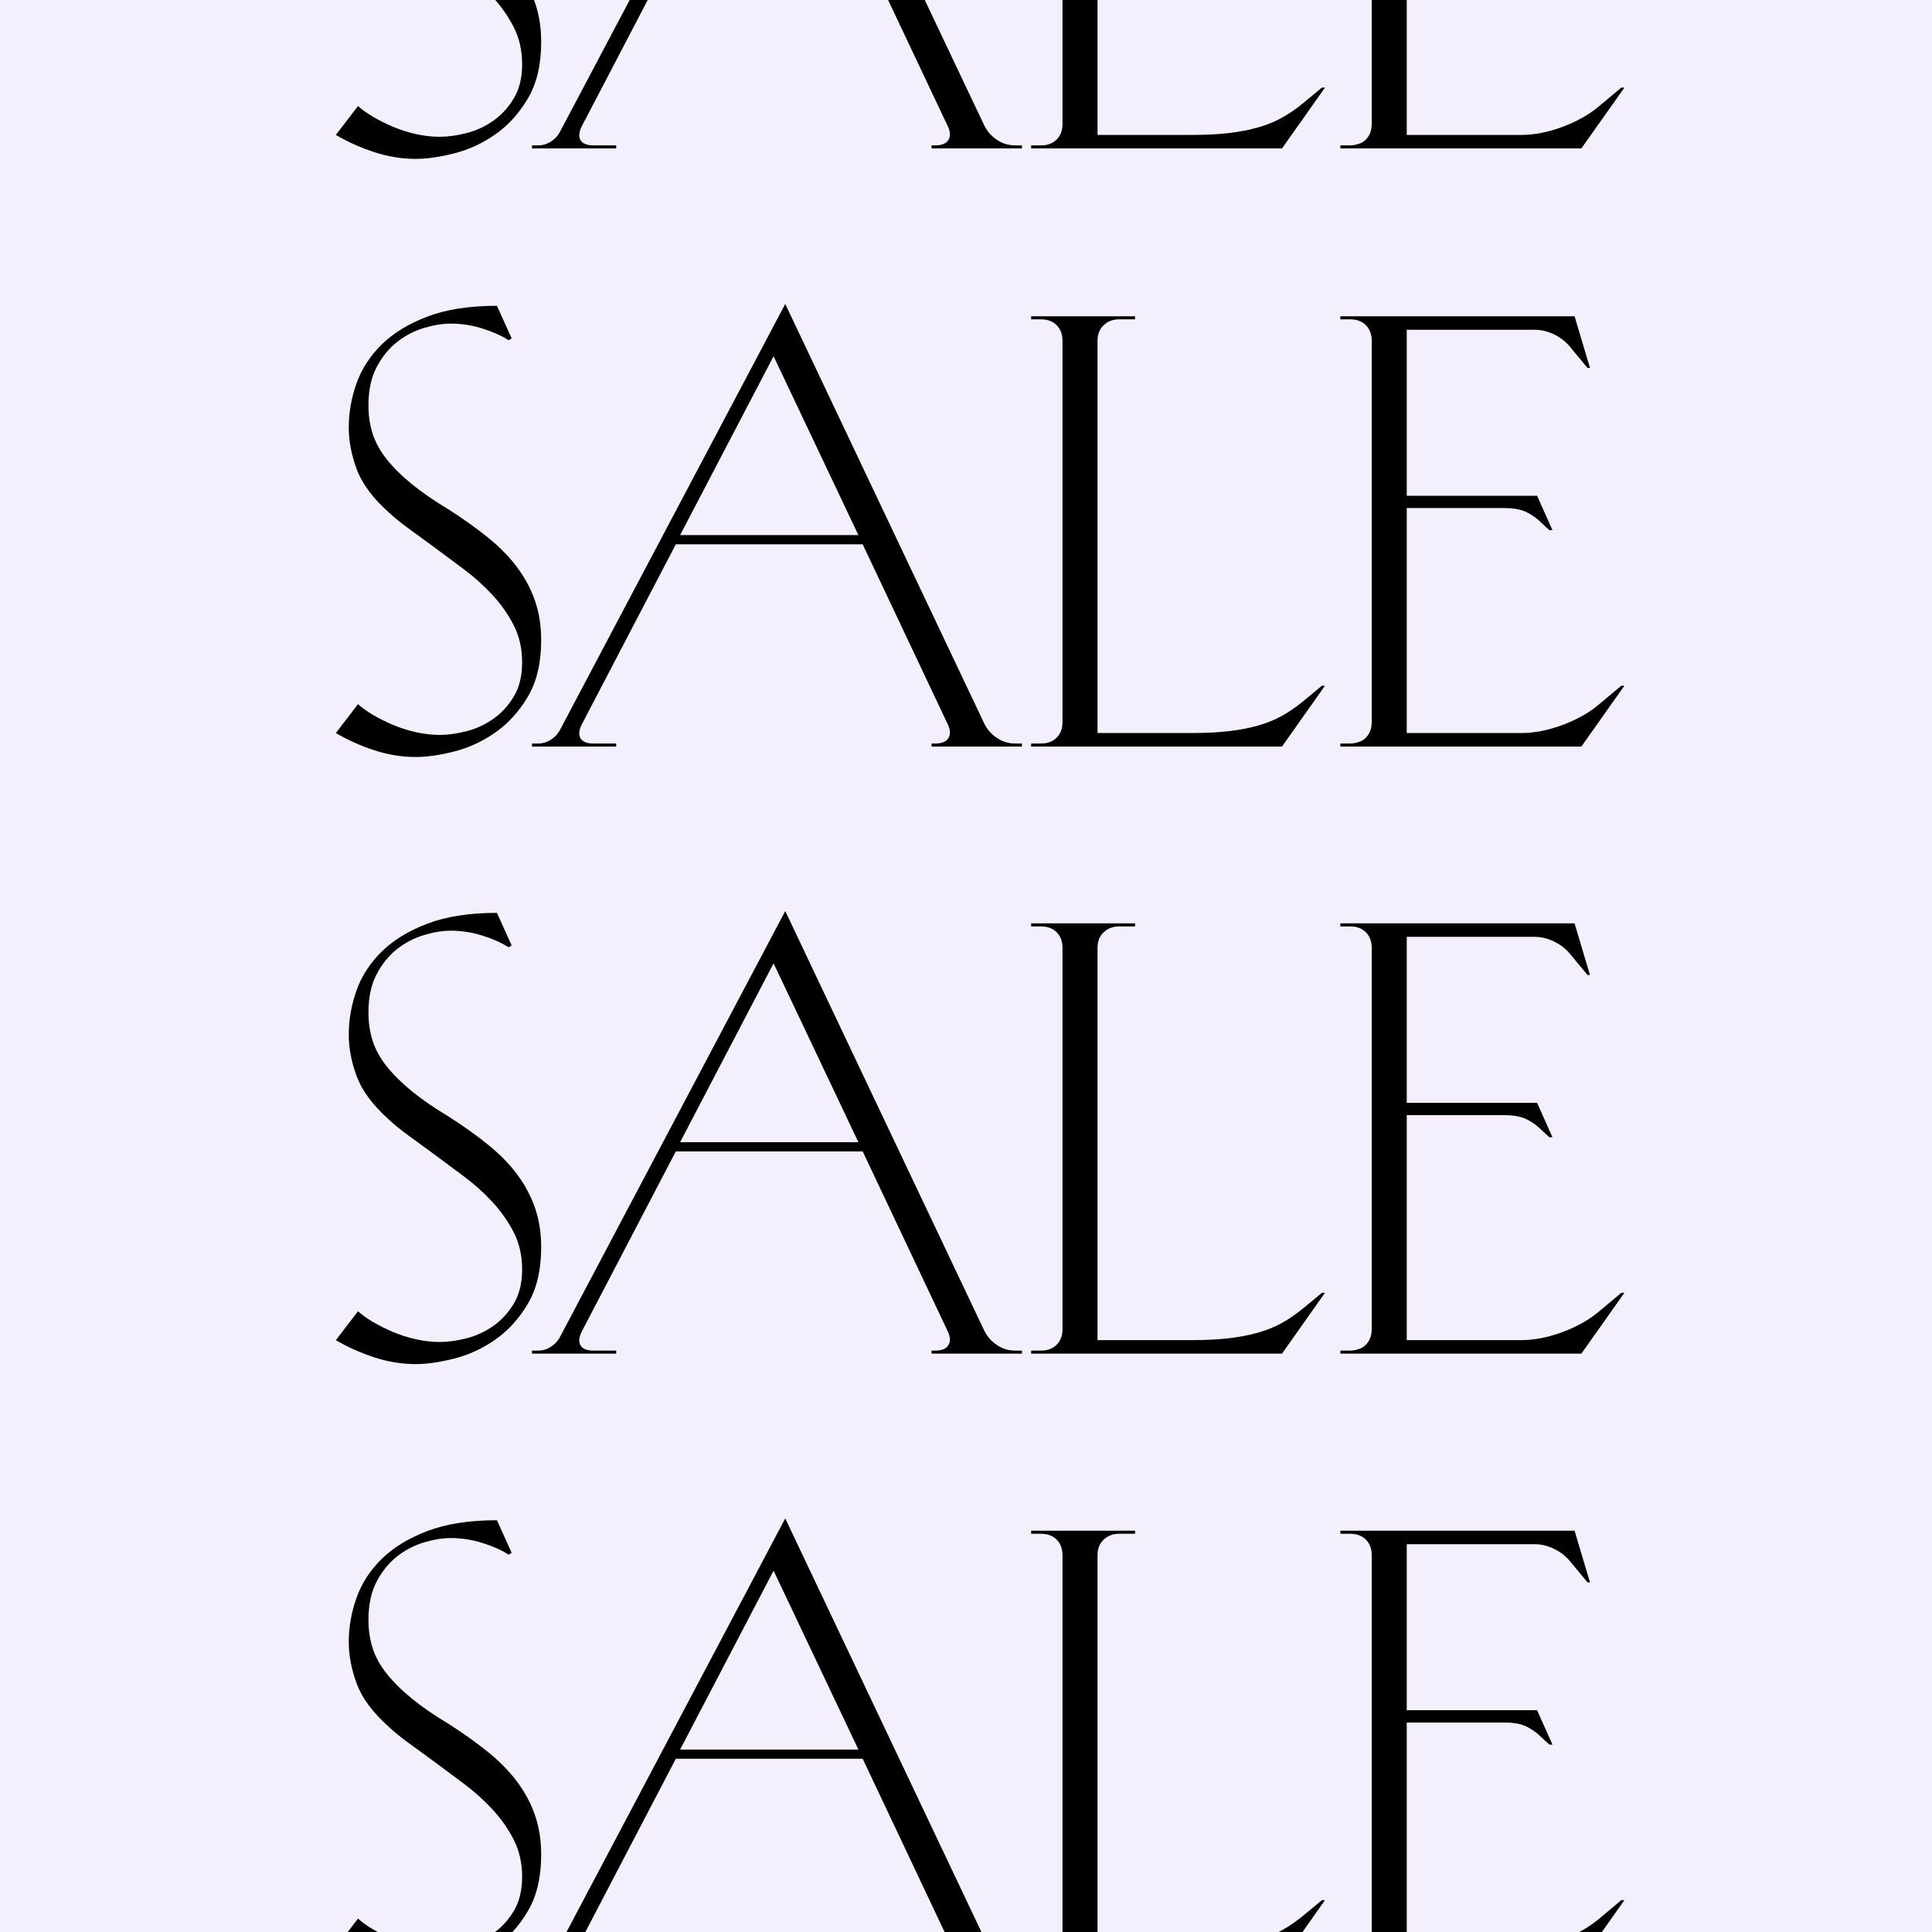 <svg version="1.0" preserveAspectRatio="xMidYMid meet" height="1080" viewBox="0 0 810 810" zoomAndPan="magnify" width="1080" xmlns:xlink="http://www.w3.org/1999/xlink" xmlns="http://www.w3.org/2000/svg"><defs><g></g></defs><rect fill-opacity="1" height="972" y="-81" fill="#ffffff" width="972" x="-81"></rect><rect fill-opacity="1" height="972" y="-81" fill="#f4effa" width="972" x="-81"></rect><g fill-opacity="1" fill="#000000"><g transform="translate(134.112, 62.239)"><g><path d="M 80.406 -171.141 L 79.125 -170.359 C 76.207 -172.254 72.555 -173.891 68.172 -175.266 C 63.785 -176.641 59.359 -177.328 54.891 -177.328 C 51.461 -177.328 47.727 -176.723 43.688 -175.516 C 39.645 -174.316 35.906 -172.383 32.469 -169.719 C 29.031 -167.051 26.148 -163.523 23.828 -159.141 C 21.516 -154.766 20.359 -149.398 20.359 -143.047 C 20.359 -138.742 20.957 -134.742 22.156 -131.047 C 23.363 -127.359 25.344 -123.797 28.094 -120.359 C 30.844 -116.922 34.32 -113.484 38.531 -110.047 C 42.738 -106.609 47.848 -103.086 53.859 -99.484 C 60.047 -95.535 65.586 -91.582 70.484 -87.625 C 75.379 -83.676 79.457 -79.508 82.719 -75.125 C 85.988 -70.75 88.484 -66.066 90.203 -61.078 C 91.922 -56.098 92.781 -50.602 92.781 -44.594 C 92.781 -35.133 90.93 -27.27 87.234 -21 C 83.547 -14.727 78.992 -9.703 73.578 -5.922 C 68.172 -2.141 62.414 0.52 56.312 2.062 C 50.219 3.602 44.848 4.375 40.203 4.375 C 34.359 4.375 28.555 3.43 22.797 1.547 C 17.047 -0.336 11.68 -2.742 6.703 -5.672 L 15.984 -17.781 C 17.703 -16.238 19.805 -14.734 22.297 -13.266 C 24.785 -11.805 27.531 -10.43 30.531 -9.141 C 33.539 -7.859 36.766 -6.828 40.203 -6.047 C 43.641 -5.273 46.992 -4.891 50.266 -4.891 C 53.691 -4.891 57.426 -5.406 61.469 -6.438 C 65.508 -7.469 69.242 -9.188 72.672 -11.594 C 76.109 -14 78.988 -17.133 81.312 -21 C 83.633 -24.863 84.797 -29.633 84.797 -35.312 C 84.797 -41.156 83.594 -46.395 81.188 -51.031 C 78.781 -55.664 75.77 -59.914 72.156 -63.781 C 68.551 -67.656 64.555 -71.223 60.172 -74.484 C 55.797 -77.742 51.633 -80.836 47.688 -83.766 C 43.727 -86.68 40.203 -89.254 37.109 -91.484 C 34.016 -93.723 31.266 -95.961 28.859 -98.203 C 22.16 -104.211 17.691 -110.223 15.453 -116.234 C 13.223 -122.254 12.109 -128.098 12.109 -133.766 C 12.109 -139.953 13.18 -146.094 15.328 -152.188 C 17.484 -158.289 21.008 -163.75 25.906 -168.562 C 30.801 -173.375 37.195 -177.281 45.094 -180.281 C 53 -183.289 62.711 -184.797 74.234 -184.797 Z M 80.406 -171.141"></path></g></g></g><g fill-opacity="1" fill="#000000"><g transform="translate(228.186, 62.239)"><g><path d="M -5.156 -1.281 L -2.578 -1.281 C -0.691 -1.281 1.066 -1.797 2.703 -2.828 C 4.336 -3.859 5.582 -5.148 6.438 -6.703 L 101.031 -185.562 L 184.531 -9.531 C 185.738 -7.125 187.5 -5.145 189.812 -3.594 C 192.133 -2.051 194.672 -1.281 197.422 -1.281 L 200.266 -1.281 L 200.266 0 L 162.375 0 L 162.375 -1.281 L 163.922 -1.281 C 166.672 -1.281 168.516 -2.051 169.453 -3.594 C 170.398 -5.145 170.273 -7.125 169.078 -9.531 L 133.5 -84.797 L 55.156 -84.797 L 15.719 -9.281 C 14.52 -6.875 14.348 -4.938 15.203 -3.469 C 16.066 -2.008 17.875 -1.281 20.625 -1.281 L 30.156 -1.281 L 30.156 0 L -5.156 0 Z M 56.953 -88.656 L 131.703 -88.656 L 96.141 -163.656 Z M 56.953 -88.656"></path></g></g></g><g fill-opacity="1" fill="#000000"><g transform="translate(424.582, 62.239)"><g><path d="M 7.734 -1.281 L 11.859 -1.281 C 14.609 -1.281 16.797 -2.098 18.422 -3.734 C 20.055 -5.367 20.875 -7.562 20.875 -10.312 L 20.875 -170.109 C 20.875 -172.859 20.055 -175.047 18.422 -176.672 C 16.797 -178.305 14.609 -179.125 11.859 -179.125 L 7.734 -179.125 L 7.734 -180.406 L 51.297 -180.406 L 51.297 -179.125 L 44.594 -179.125 C 42.008 -179.125 39.859 -178.305 38.141 -176.672 C 36.422 -175.047 35.562 -172.859 35.562 -170.109 L 35.562 -5.672 L 74.75 -5.672 C 80.758 -5.672 86 -5.926 90.469 -6.438 C 94.938 -6.957 99.016 -7.734 102.703 -8.766 C 106.398 -9.797 109.797 -11.172 112.891 -12.891 C 115.984 -14.609 119.078 -16.754 122.172 -19.328 L 129.641 -25.516 L 130.922 -25.516 L 112.891 0 L 7.734 0 Z M 7.734 -1.281"></path></g></g></g><g fill-opacity="1" fill="#000000"><g transform="translate(554.224, 62.239)"><g><path d="M 7.734 -180.406 L 105.922 -180.406 L 112.375 -158.766 L 111.344 -158.766 L 103.859 -167.781 C 102.148 -169.844 99.961 -171.52 97.297 -172.812 C 94.629 -174.102 91.922 -174.75 89.172 -174.75 L 35.562 -174.75 L 35.562 -105.156 L 90.203 -105.156 L 96.656 -90.719 L 95.359 -90.719 L 92.016 -93.812 C 90.117 -95.707 88.008 -97.211 85.688 -98.328 C 83.375 -99.441 80.242 -100 76.297 -100 L 35.562 -100 L 35.562 -5.672 L 83.5 -5.672 C 89 -5.672 94.754 -6.785 100.766 -9.016 C 106.785 -11.254 111.859 -14.094 115.984 -17.531 L 125.516 -25.516 L 126.812 -25.516 L 108.766 0 L 7.734 0 L 7.734 -1.281 L 11.859 -1.281 C 13.234 -1.281 14.781 -1.625 16.5 -2.312 C 16.664 -2.488 16.836 -2.578 17.016 -2.578 C 19.586 -4.297 20.875 -6.875 20.875 -10.312 L 20.875 -170.109 C 20.875 -172.859 20.055 -175.047 18.422 -176.672 C 16.797 -178.305 14.609 -179.125 11.859 -179.125 L 7.734 -179.125 Z M 7.734 -180.406"></path></g></g></g><g fill-opacity="1" fill="#000000"><g transform="translate(134.112, 313.003)"><g><path d="M 80.406 -171.141 L 79.125 -170.359 C 76.207 -172.254 72.555 -173.891 68.172 -175.266 C 63.785 -176.641 59.359 -177.328 54.891 -177.328 C 51.461 -177.328 47.727 -176.723 43.688 -175.516 C 39.645 -174.316 35.906 -172.383 32.469 -169.719 C 29.031 -167.051 26.148 -163.523 23.828 -159.141 C 21.516 -154.766 20.359 -149.398 20.359 -143.047 C 20.359 -138.742 20.957 -134.742 22.156 -131.047 C 23.363 -127.359 25.344 -123.797 28.094 -120.359 C 30.844 -116.922 34.32 -113.484 38.531 -110.047 C 42.738 -106.609 47.848 -103.086 53.859 -99.484 C 60.047 -95.535 65.586 -91.582 70.484 -87.625 C 75.379 -83.676 79.457 -79.508 82.719 -75.125 C 85.988 -70.75 88.484 -66.066 90.203 -61.078 C 91.922 -56.098 92.781 -50.602 92.781 -44.594 C 92.781 -35.133 90.93 -27.27 87.234 -21 C 83.547 -14.727 78.992 -9.703 73.578 -5.922 C 68.172 -2.141 62.414 0.52 56.312 2.062 C 50.219 3.602 44.848 4.375 40.203 4.375 C 34.359 4.375 28.555 3.43 22.797 1.547 C 17.047 -0.336 11.68 -2.742 6.703 -5.672 L 15.984 -17.781 C 17.703 -16.238 19.805 -14.734 22.297 -13.266 C 24.785 -11.805 27.531 -10.43 30.531 -9.141 C 33.539 -7.859 36.766 -6.828 40.203 -6.047 C 43.641 -5.273 46.992 -4.891 50.266 -4.891 C 53.691 -4.891 57.426 -5.406 61.469 -6.438 C 65.508 -7.469 69.242 -9.188 72.672 -11.594 C 76.109 -14 78.988 -17.133 81.312 -21 C 83.633 -24.863 84.797 -29.633 84.797 -35.312 C 84.797 -41.156 83.594 -46.395 81.188 -51.031 C 78.781 -55.664 75.77 -59.914 72.156 -63.781 C 68.551 -67.656 64.555 -71.223 60.172 -74.484 C 55.797 -77.742 51.633 -80.836 47.688 -83.766 C 43.727 -86.68 40.203 -89.254 37.109 -91.484 C 34.016 -93.723 31.266 -95.961 28.859 -98.203 C 22.16 -104.211 17.691 -110.223 15.453 -116.234 C 13.223 -122.254 12.109 -128.098 12.109 -133.766 C 12.109 -139.953 13.18 -146.094 15.328 -152.188 C 17.484 -158.289 21.008 -163.75 25.906 -168.562 C 30.801 -173.375 37.195 -177.281 45.094 -180.281 C 53 -183.289 62.711 -184.797 74.234 -184.797 Z M 80.406 -171.141"></path></g></g></g><g fill-opacity="1" fill="#000000"><g transform="translate(228.186, 313.003)"><g><path d="M -5.156 -1.281 L -2.578 -1.281 C -0.691 -1.281 1.066 -1.797 2.703 -2.828 C 4.336 -3.859 5.582 -5.148 6.438 -6.703 L 101.031 -185.562 L 184.531 -9.531 C 185.738 -7.125 187.5 -5.145 189.812 -3.594 C 192.133 -2.051 194.672 -1.281 197.422 -1.281 L 200.266 -1.281 L 200.266 0 L 162.375 0 L 162.375 -1.281 L 163.922 -1.281 C 166.672 -1.281 168.516 -2.051 169.453 -3.594 C 170.398 -5.145 170.273 -7.125 169.078 -9.531 L 133.5 -84.797 L 55.156 -84.797 L 15.719 -9.281 C 14.52 -6.875 14.348 -4.938 15.203 -3.469 C 16.066 -2.008 17.875 -1.281 20.625 -1.281 L 30.156 -1.281 L 30.156 0 L -5.156 0 Z M 56.953 -88.656 L 131.703 -88.656 L 96.141 -163.656 Z M 56.953 -88.656"></path></g></g></g><g fill-opacity="1" fill="#000000"><g transform="translate(424.582, 313.003)"><g><path d="M 7.734 -1.281 L 11.859 -1.281 C 14.609 -1.281 16.797 -2.098 18.422 -3.734 C 20.055 -5.367 20.875 -7.562 20.875 -10.312 L 20.875 -170.109 C 20.875 -172.859 20.055 -175.047 18.422 -176.672 C 16.797 -178.305 14.609 -179.125 11.859 -179.125 L 7.734 -179.125 L 7.734 -180.406 L 51.297 -180.406 L 51.297 -179.125 L 44.594 -179.125 C 42.008 -179.125 39.859 -178.305 38.141 -176.672 C 36.422 -175.047 35.562 -172.859 35.562 -170.109 L 35.562 -5.672 L 74.75 -5.672 C 80.758 -5.672 86 -5.926 90.469 -6.438 C 94.938 -6.957 99.016 -7.734 102.703 -8.766 C 106.398 -9.797 109.797 -11.172 112.891 -12.891 C 115.984 -14.609 119.078 -16.754 122.172 -19.328 L 129.641 -25.516 L 130.922 -25.516 L 112.891 0 L 7.734 0 Z M 7.734 -1.281"></path></g></g></g><g fill-opacity="1" fill="#000000"><g transform="translate(554.224, 313.003)"><g><path d="M 7.734 -180.406 L 105.922 -180.406 L 112.375 -158.766 L 111.344 -158.766 L 103.859 -167.781 C 102.148 -169.844 99.961 -171.52 97.297 -172.812 C 94.629 -174.102 91.922 -174.75 89.172 -174.75 L 35.562 -174.75 L 35.562 -105.156 L 90.203 -105.156 L 96.656 -90.719 L 95.359 -90.719 L 92.016 -93.812 C 90.117 -95.707 88.008 -97.211 85.688 -98.328 C 83.375 -99.441 80.242 -100 76.297 -100 L 35.562 -100 L 35.562 -5.672 L 83.5 -5.672 C 89 -5.672 94.754 -6.785 100.766 -9.016 C 106.785 -11.254 111.859 -14.094 115.984 -17.531 L 125.516 -25.516 L 126.812 -25.516 L 108.766 0 L 7.734 0 L 7.734 -1.281 L 11.859 -1.281 C 13.234 -1.281 14.781 -1.625 16.5 -2.312 C 16.664 -2.488 16.836 -2.578 17.016 -2.578 C 19.586 -4.297 20.875 -6.875 20.875 -10.312 L 20.875 -170.109 C 20.875 -172.859 20.055 -175.047 18.422 -176.672 C 16.797 -178.305 14.609 -179.125 11.859 -179.125 L 7.734 -179.125 Z M 7.734 -180.406"></path></g></g></g><g fill-opacity="1" fill="#000000"><g transform="translate(134.112, 567.528)"><g><path d="M 80.406 -171.141 L 79.125 -170.359 C 76.207 -172.254 72.555 -173.891 68.172 -175.266 C 63.785 -176.641 59.359 -177.328 54.891 -177.328 C 51.461 -177.328 47.727 -176.723 43.688 -175.516 C 39.645 -174.316 35.906 -172.383 32.469 -169.719 C 29.031 -167.051 26.148 -163.523 23.828 -159.141 C 21.516 -154.766 20.359 -149.398 20.359 -143.047 C 20.359 -138.742 20.957 -134.742 22.156 -131.047 C 23.363 -127.359 25.344 -123.797 28.094 -120.359 C 30.844 -116.922 34.32 -113.484 38.531 -110.047 C 42.738 -106.609 47.848 -103.086 53.859 -99.484 C 60.047 -95.535 65.586 -91.582 70.484 -87.625 C 75.379 -83.676 79.457 -79.508 82.719 -75.125 C 85.988 -70.75 88.484 -66.066 90.203 -61.078 C 91.922 -56.098 92.781 -50.602 92.781 -44.594 C 92.781 -35.133 90.93 -27.27 87.234 -21 C 83.547 -14.727 78.992 -9.703 73.578 -5.922 C 68.172 -2.141 62.414 0.52 56.312 2.062 C 50.219 3.602 44.848 4.375 40.203 4.375 C 34.359 4.375 28.555 3.43 22.797 1.547 C 17.047 -0.336 11.68 -2.742 6.703 -5.672 L 15.984 -17.781 C 17.703 -16.238 19.805 -14.734 22.297 -13.266 C 24.785 -11.805 27.531 -10.43 30.531 -9.141 C 33.539 -7.859 36.766 -6.828 40.203 -6.047 C 43.641 -5.273 46.992 -4.891 50.266 -4.891 C 53.691 -4.891 57.426 -5.406 61.469 -6.438 C 65.508 -7.469 69.242 -9.188 72.672 -11.594 C 76.109 -14 78.988 -17.133 81.312 -21 C 83.633 -24.863 84.797 -29.633 84.797 -35.312 C 84.797 -41.156 83.594 -46.395 81.188 -51.031 C 78.781 -55.664 75.77 -59.914 72.156 -63.781 C 68.551 -67.656 64.555 -71.223 60.172 -74.484 C 55.797 -77.742 51.633 -80.836 47.688 -83.766 C 43.727 -86.68 40.203 -89.254 37.109 -91.484 C 34.016 -93.723 31.266 -95.961 28.859 -98.203 C 22.16 -104.211 17.691 -110.223 15.453 -116.234 C 13.223 -122.254 12.109 -128.098 12.109 -133.766 C 12.109 -139.953 13.18 -146.094 15.328 -152.188 C 17.484 -158.289 21.008 -163.75 25.906 -168.562 C 30.801 -173.375 37.195 -177.281 45.094 -180.281 C 53 -183.289 62.711 -184.797 74.234 -184.797 Z M 80.406 -171.141"></path></g></g></g><g fill-opacity="1" fill="#000000"><g transform="translate(228.186, 567.528)"><g><path d="M -5.156 -1.281 L -2.578 -1.281 C -0.691 -1.281 1.066 -1.797 2.703 -2.828 C 4.336 -3.859 5.582 -5.148 6.438 -6.703 L 101.031 -185.562 L 184.531 -9.531 C 185.738 -7.125 187.5 -5.145 189.812 -3.594 C 192.133 -2.051 194.672 -1.281 197.422 -1.281 L 200.266 -1.281 L 200.266 0 L 162.375 0 L 162.375 -1.281 L 163.922 -1.281 C 166.672 -1.281 168.516 -2.051 169.453 -3.594 C 170.398 -5.145 170.273 -7.125 169.078 -9.531 L 133.5 -84.797 L 55.156 -84.797 L 15.719 -9.281 C 14.52 -6.875 14.348 -4.938 15.203 -3.469 C 16.066 -2.008 17.875 -1.281 20.625 -1.281 L 30.156 -1.281 L 30.156 0 L -5.156 0 Z M 56.953 -88.656 L 131.703 -88.656 L 96.141 -163.656 Z M 56.953 -88.656"></path></g></g></g><g fill-opacity="1" fill="#000000"><g transform="translate(424.582, 567.528)"><g><path d="M 7.734 -1.281 L 11.859 -1.281 C 14.609 -1.281 16.797 -2.098 18.422 -3.734 C 20.055 -5.367 20.875 -7.562 20.875 -10.312 L 20.875 -170.109 C 20.875 -172.859 20.055 -175.047 18.422 -176.672 C 16.797 -178.305 14.609 -179.125 11.859 -179.125 L 7.734 -179.125 L 7.734 -180.406 L 51.297 -180.406 L 51.297 -179.125 L 44.594 -179.125 C 42.008 -179.125 39.859 -178.305 38.141 -176.672 C 36.422 -175.047 35.562 -172.859 35.562 -170.109 L 35.562 -5.672 L 74.75 -5.672 C 80.758 -5.672 86 -5.926 90.469 -6.438 C 94.938 -6.957 99.016 -7.734 102.703 -8.766 C 106.398 -9.797 109.797 -11.172 112.891 -12.891 C 115.984 -14.609 119.078 -16.754 122.172 -19.328 L 129.641 -25.516 L 130.922 -25.516 L 112.891 0 L 7.734 0 Z M 7.734 -1.281"></path></g></g></g><g fill-opacity="1" fill="#000000"><g transform="translate(554.224, 567.528)"><g><path d="M 7.734 -180.406 L 105.922 -180.406 L 112.375 -158.766 L 111.344 -158.766 L 103.859 -167.781 C 102.148 -169.844 99.961 -171.52 97.297 -172.812 C 94.629 -174.102 91.922 -174.75 89.172 -174.75 L 35.562 -174.75 L 35.562 -105.156 L 90.203 -105.156 L 96.656 -90.719 L 95.359 -90.719 L 92.016 -93.812 C 90.117 -95.707 88.008 -97.211 85.688 -98.328 C 83.375 -99.441 80.242 -100 76.297 -100 L 35.562 -100 L 35.562 -5.672 L 83.5 -5.672 C 89 -5.672 94.754 -6.785 100.766 -9.016 C 106.785 -11.254 111.859 -14.094 115.984 -17.531 L 125.516 -25.516 L 126.812 -25.516 L 108.766 0 L 7.734 0 L 7.734 -1.281 L 11.859 -1.281 C 13.234 -1.281 14.781 -1.625 16.5 -2.312 C 16.664 -2.488 16.836 -2.578 17.016 -2.578 C 19.586 -4.297 20.875 -6.875 20.875 -10.312 L 20.875 -170.109 C 20.875 -172.859 20.055 -175.047 18.422 -176.672 C 16.797 -178.305 14.609 -179.125 11.859 -179.125 L 7.734 -179.125 Z M 7.734 -180.406"></path></g></g></g><g fill-opacity="1" fill="#000000"><g transform="translate(134.112, 822.164)"><g><path d="M 80.406 -171.141 L 79.125 -170.359 C 76.207 -172.254 72.555 -173.891 68.172 -175.266 C 63.785 -176.641 59.359 -177.328 54.891 -177.328 C 51.461 -177.328 47.727 -176.723 43.688 -175.516 C 39.645 -174.316 35.906 -172.383 32.469 -169.719 C 29.031 -167.051 26.148 -163.523 23.828 -159.141 C 21.516 -154.766 20.359 -149.398 20.359 -143.047 C 20.359 -138.742 20.957 -134.742 22.156 -131.047 C 23.363 -127.359 25.344 -123.797 28.094 -120.359 C 30.844 -116.922 34.32 -113.484 38.531 -110.047 C 42.738 -106.609 47.848 -103.086 53.859 -99.484 C 60.047 -95.535 65.586 -91.582 70.484 -87.625 C 75.379 -83.676 79.457 -79.508 82.719 -75.125 C 85.988 -70.75 88.484 -66.066 90.203 -61.078 C 91.922 -56.098 92.781 -50.602 92.781 -44.594 C 92.781 -35.133 90.93 -27.27 87.234 -21 C 83.547 -14.727 78.992 -9.703 73.578 -5.922 C 68.172 -2.141 62.414 0.52 56.312 2.062 C 50.219 3.602 44.848 4.375 40.203 4.375 C 34.359 4.375 28.555 3.43 22.797 1.547 C 17.047 -0.336 11.68 -2.742 6.703 -5.672 L 15.984 -17.781 C 17.703 -16.238 19.805 -14.734 22.297 -13.266 C 24.785 -11.805 27.531 -10.43 30.531 -9.141 C 33.539 -7.859 36.766 -6.828 40.203 -6.047 C 43.641 -5.273 46.992 -4.891 50.266 -4.891 C 53.691 -4.891 57.426 -5.406 61.469 -6.438 C 65.508 -7.469 69.242 -9.188 72.672 -11.594 C 76.109 -14 78.988 -17.133 81.312 -21 C 83.633 -24.863 84.797 -29.633 84.797 -35.312 C 84.797 -41.156 83.594 -46.395 81.188 -51.031 C 78.781 -55.664 75.77 -59.914 72.156 -63.781 C 68.551 -67.656 64.555 -71.223 60.172 -74.484 C 55.797 -77.742 51.633 -80.836 47.688 -83.766 C 43.727 -86.68 40.203 -89.254 37.109 -91.484 C 34.016 -93.723 31.266 -95.961 28.859 -98.203 C 22.16 -104.211 17.691 -110.223 15.453 -116.234 C 13.223 -122.254 12.109 -128.098 12.109 -133.766 C 12.109 -139.953 13.18 -146.094 15.328 -152.188 C 17.484 -158.289 21.008 -163.75 25.906 -168.562 C 30.801 -173.375 37.195 -177.281 45.094 -180.281 C 53 -183.289 62.711 -184.797 74.234 -184.797 Z M 80.406 -171.141"></path></g></g></g><g fill-opacity="1" fill="#000000"><g transform="translate(228.186, 822.164)"><g><path d="M -5.156 -1.281 L -2.578 -1.281 C -0.691 -1.281 1.066 -1.797 2.703 -2.828 C 4.336 -3.859 5.582 -5.148 6.438 -6.703 L 101.031 -185.562 L 184.531 -9.531 C 185.738 -7.125 187.5 -5.145 189.812 -3.594 C 192.133 -2.051 194.672 -1.281 197.422 -1.281 L 200.266 -1.281 L 200.266 0 L 162.375 0 L 162.375 -1.281 L 163.922 -1.281 C 166.672 -1.281 168.516 -2.051 169.453 -3.594 C 170.398 -5.145 170.273 -7.125 169.078 -9.531 L 133.5 -84.797 L 55.156 -84.797 L 15.719 -9.281 C 14.52 -6.875 14.348 -4.938 15.203 -3.469 C 16.066 -2.008 17.875 -1.281 20.625 -1.281 L 30.156 -1.281 L 30.156 0 L -5.156 0 Z M 56.953 -88.656 L 131.703 -88.656 L 96.141 -163.656 Z M 56.953 -88.656"></path></g></g></g><g fill-opacity="1" fill="#000000"><g transform="translate(424.582, 822.164)"><g><path d="M 7.734 -1.281 L 11.859 -1.281 C 14.609 -1.281 16.797 -2.098 18.422 -3.734 C 20.055 -5.367 20.875 -7.562 20.875 -10.312 L 20.875 -170.109 C 20.875 -172.859 20.055 -175.047 18.422 -176.672 C 16.797 -178.305 14.609 -179.125 11.859 -179.125 L 7.734 -179.125 L 7.734 -180.406 L 51.297 -180.406 L 51.297 -179.125 L 44.594 -179.125 C 42.008 -179.125 39.859 -178.305 38.141 -176.672 C 36.422 -175.047 35.562 -172.859 35.562 -170.109 L 35.562 -5.672 L 74.75 -5.672 C 80.758 -5.672 86 -5.926 90.469 -6.438 C 94.938 -6.957 99.016 -7.734 102.703 -8.766 C 106.398 -9.797 109.797 -11.172 112.891 -12.891 C 115.984 -14.609 119.078 -16.754 122.172 -19.328 L 129.641 -25.516 L 130.922 -25.516 L 112.891 0 L 7.734 0 Z M 7.734 -1.281"></path></g></g></g><g fill-opacity="1" fill="#000000"><g transform="translate(554.224, 822.164)"><g><path d="M 7.734 -180.406 L 105.922 -180.406 L 112.375 -158.766 L 111.344 -158.766 L 103.859 -167.781 C 102.148 -169.844 99.961 -171.52 97.297 -172.812 C 94.629 -174.102 91.922 -174.75 89.172 -174.75 L 35.562 -174.75 L 35.562 -105.156 L 90.203 -105.156 L 96.656 -90.719 L 95.359 -90.719 L 92.016 -93.812 C 90.117 -95.707 88.008 -97.211 85.688 -98.328 C 83.375 -99.441 80.242 -100 76.297 -100 L 35.562 -100 L 35.562 -5.672 L 83.5 -5.672 C 89 -5.672 94.754 -6.785 100.766 -9.016 C 106.785 -11.254 111.859 -14.094 115.984 -17.531 L 125.516 -25.516 L 126.812 -25.516 L 108.766 0 L 7.734 0 L 7.734 -1.281 L 11.859 -1.281 C 13.234 -1.281 14.781 -1.625 16.5 -2.312 C 16.664 -2.488 16.836 -2.578 17.016 -2.578 C 19.586 -4.297 20.875 -6.875 20.875 -10.312 L 20.875 -170.109 C 20.875 -172.859 20.055 -175.047 18.422 -176.672 C 16.797 -178.305 14.609 -179.125 11.859 -179.125 L 7.734 -179.125 Z M 7.734 -180.406"></path></g></g></g></svg>